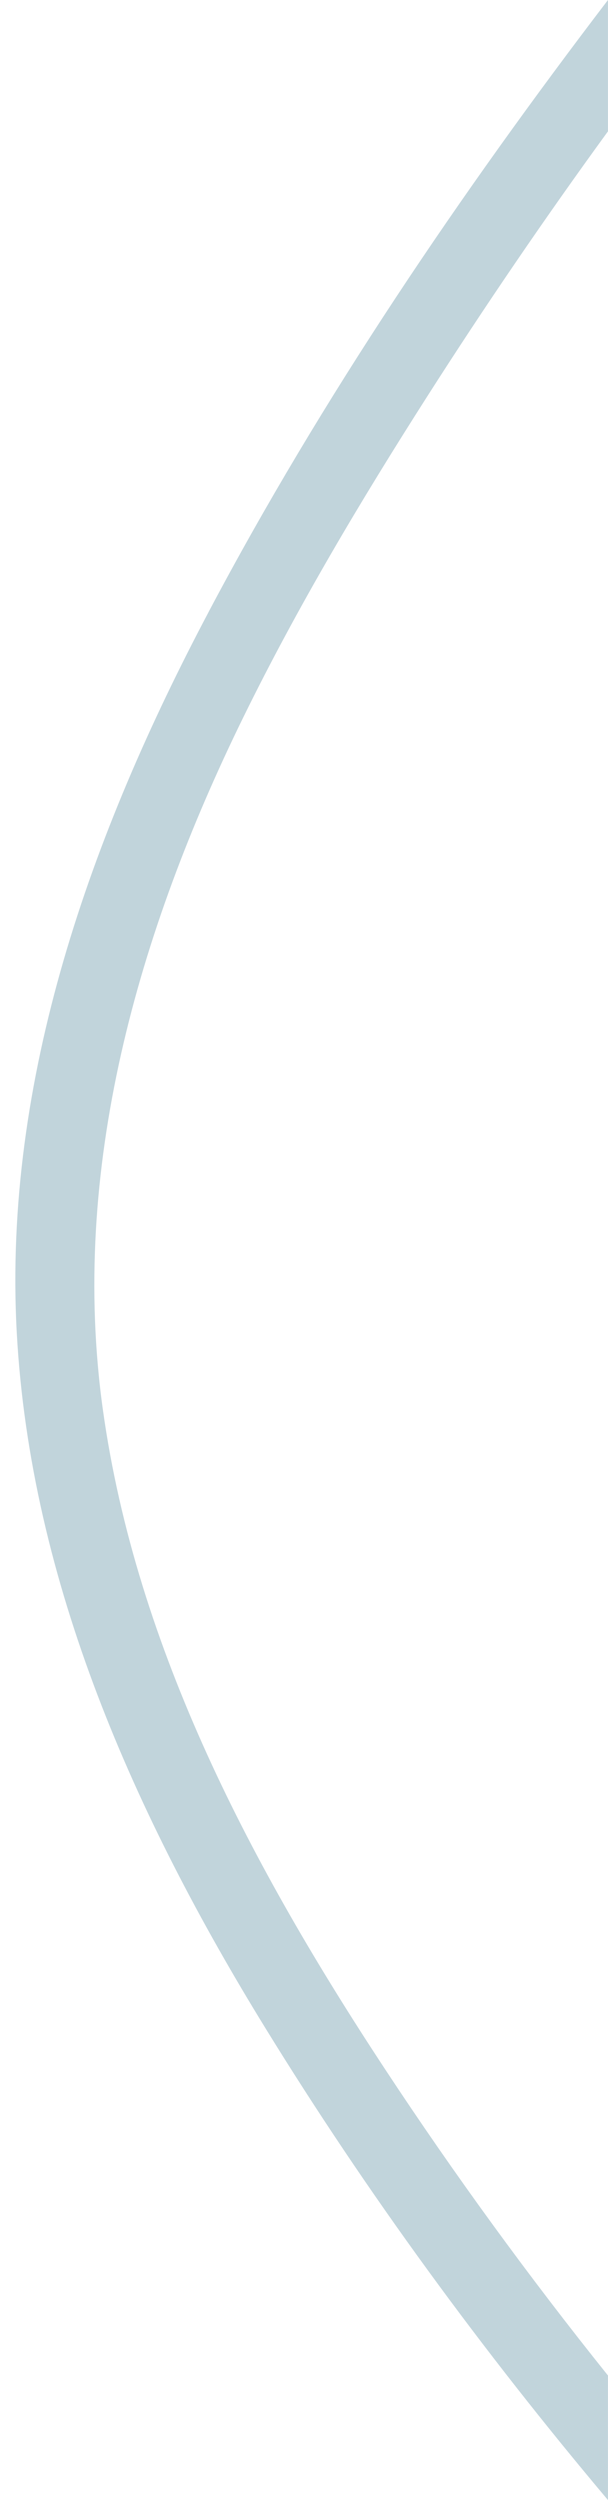 <?xml version="1.0" encoding="UTF-8"?>
<svg xmlns="http://www.w3.org/2000/svg" id="Calque_1" viewBox="0 0 185.01 759.82">
  <path d="M63.45,186.05C27.88,253.23.9,327.92,5.1,405.02c4.15,76.07,36.19,147.25,75.62,211.3,30.96,50.29,66.14,98.24,104.28,143.5v-37.86c-24.1-30.04-46.81-61.19-68.01-93.37-39.93-60.64-75.48-127.23-85.67-200.06-10.23-73.05,10.73-145.33,42.7-210.49,16.51-33.66,35.77-65.91,55.94-97.49,17.52-27.43,35.88-54.32,55.04-80.63V0c-44.88,58.77-86.95,120.69-121.56,186.05Z" fill="#c1d4db"></path>
</svg>
